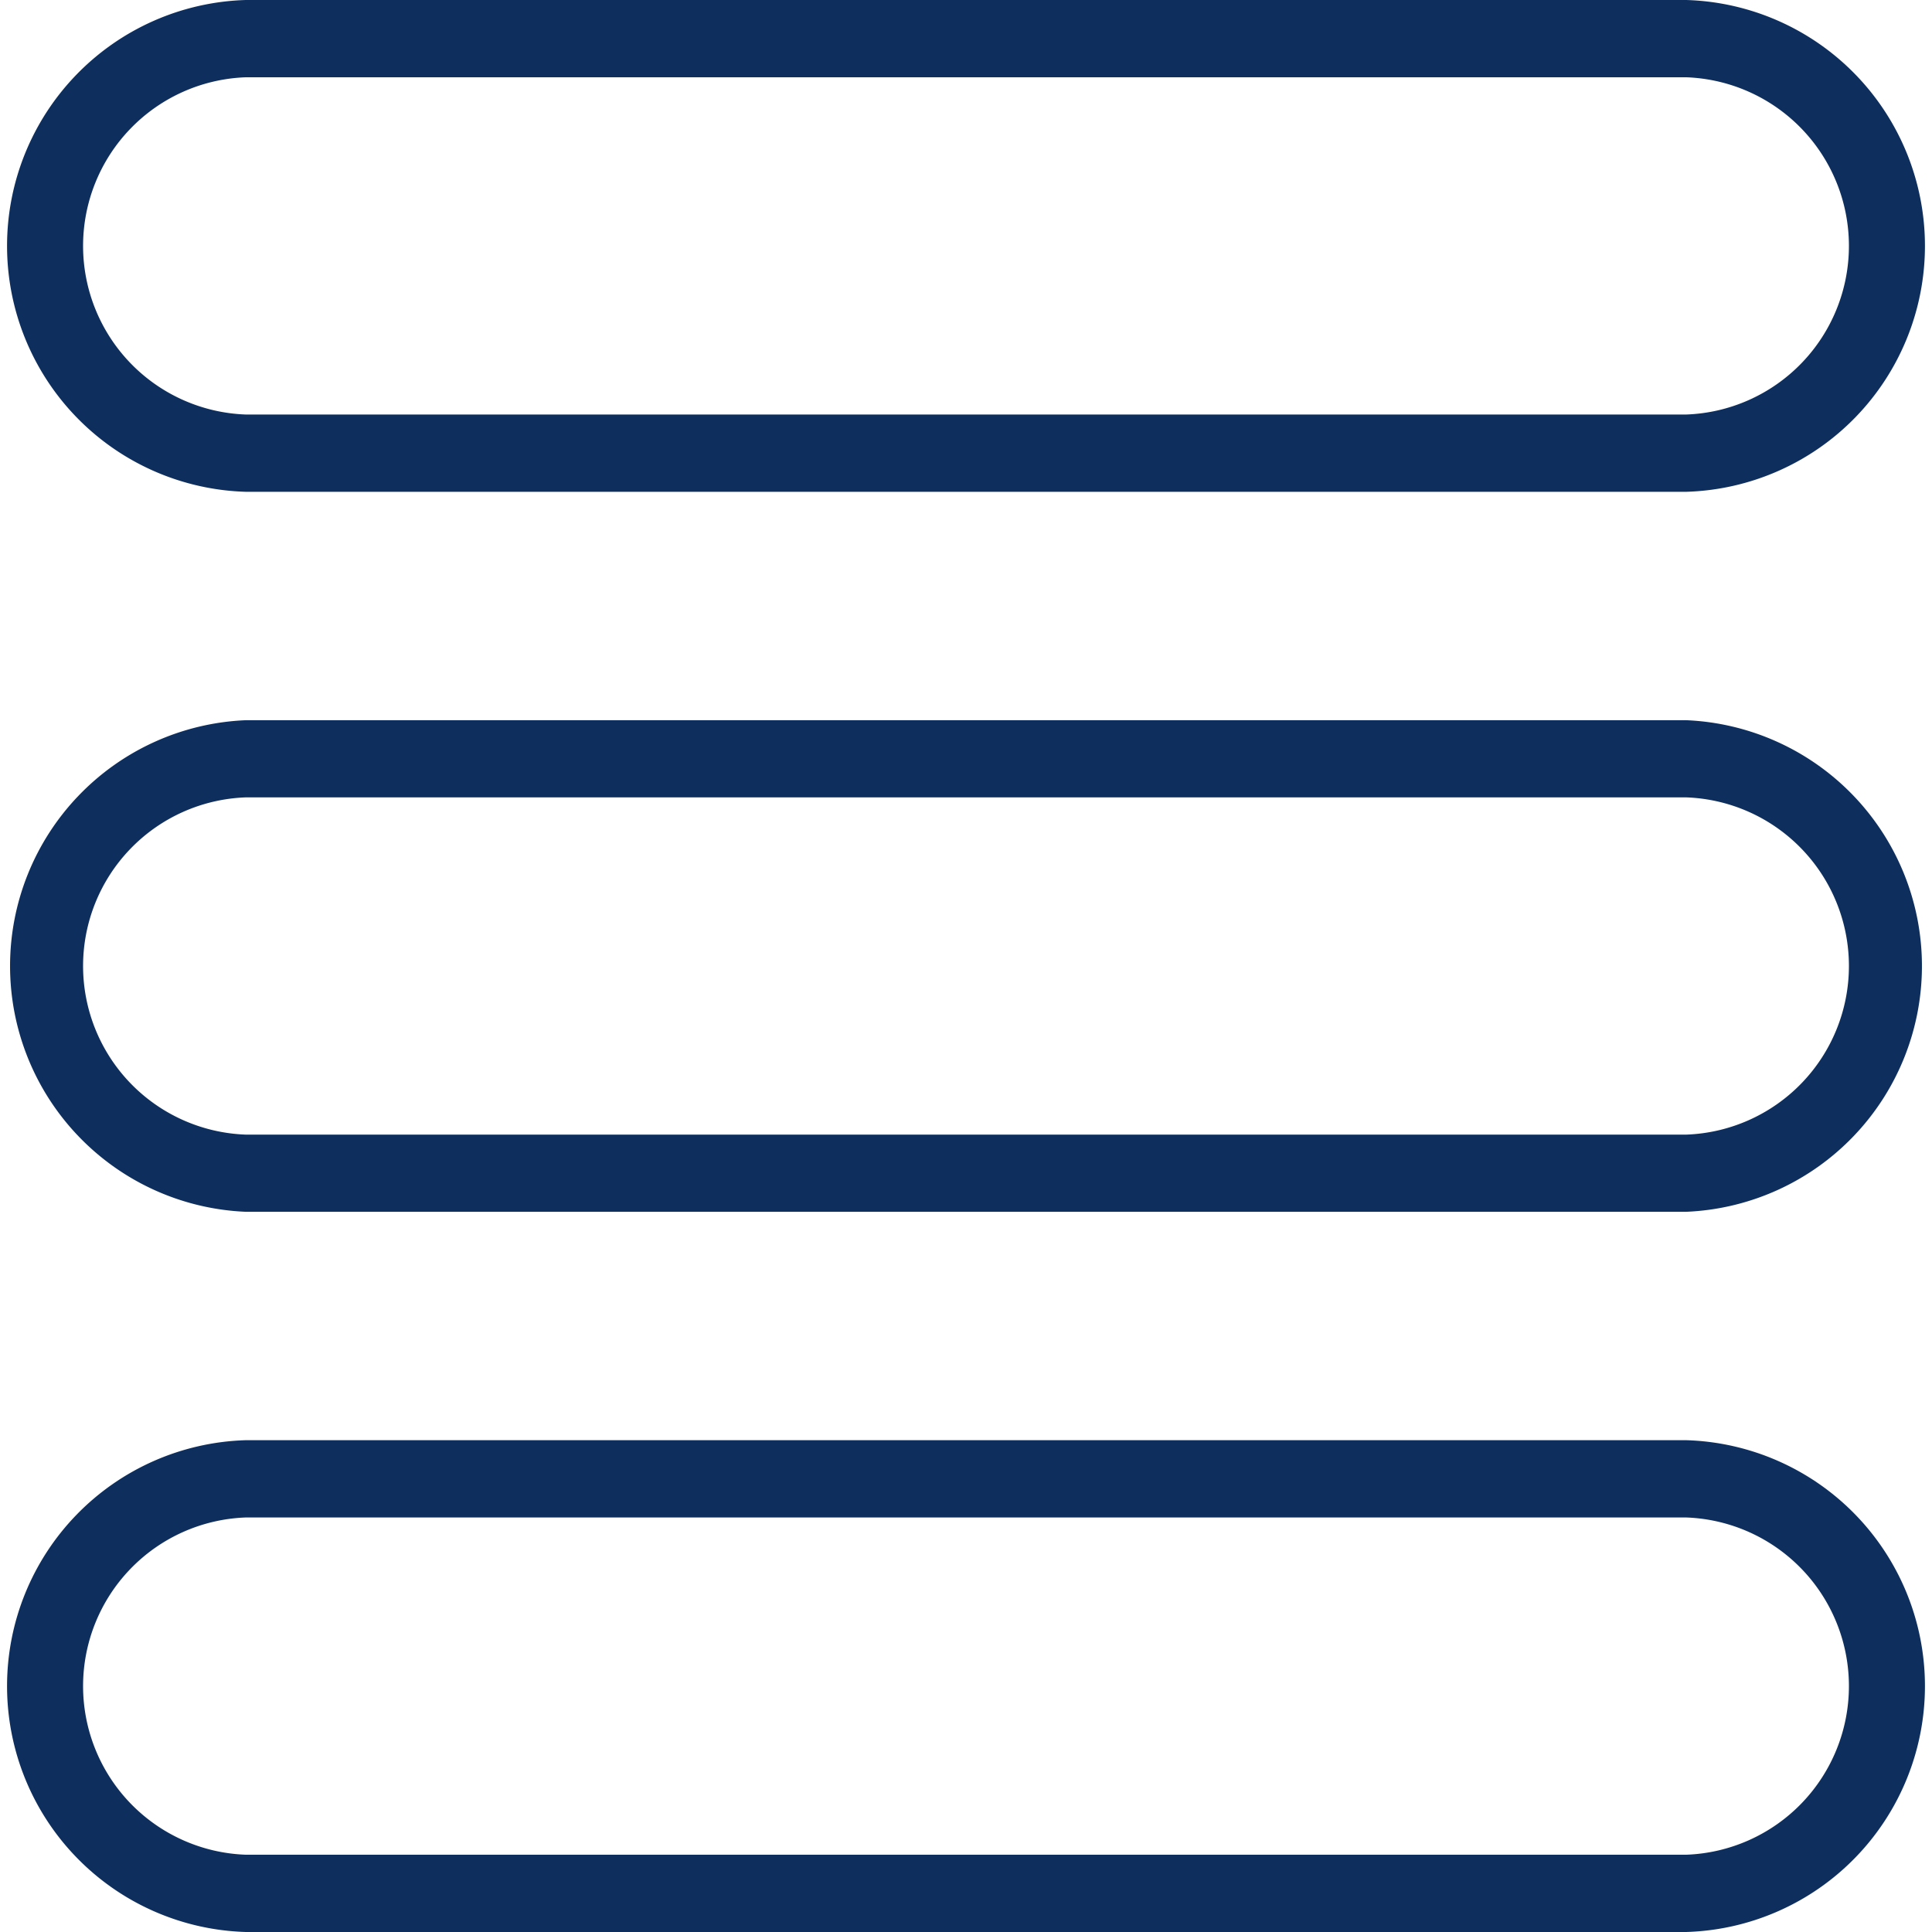 <svg width="18" height="18" xmlns="http://www.w3.org/2000/svg" fill-rule="evenodd" clip-rule="evenodd" stroke-linejoin="round" stroke-miterlimit="2"><path d="M15.71 18a2.292 2.292 0 000-4.582H2.29a2.292 2.292 0 000 4.582h13.42zm0-.72H2.29a1.572 1.572 0 010-3.142h13.42a1.572 1.572 0 010 3.142zm0-5.99a2.292 2.292 0 000-4.58H2.29a2.292 2.292 0 000 4.58h13.42zm0-.719H2.29a1.572 1.572 0 010-3.142h13.42a1.572 1.572 0 010 3.142zm0-5.989a2.292 2.292 0 000-4.582H2.29a2.292 2.292 0 000 4.582h13.42zm0-.72H2.29a1.572 1.572 0 010-3.142h13.42a1.572 1.572 0 010 3.142z" fill="#0e2f5d"/></svg>